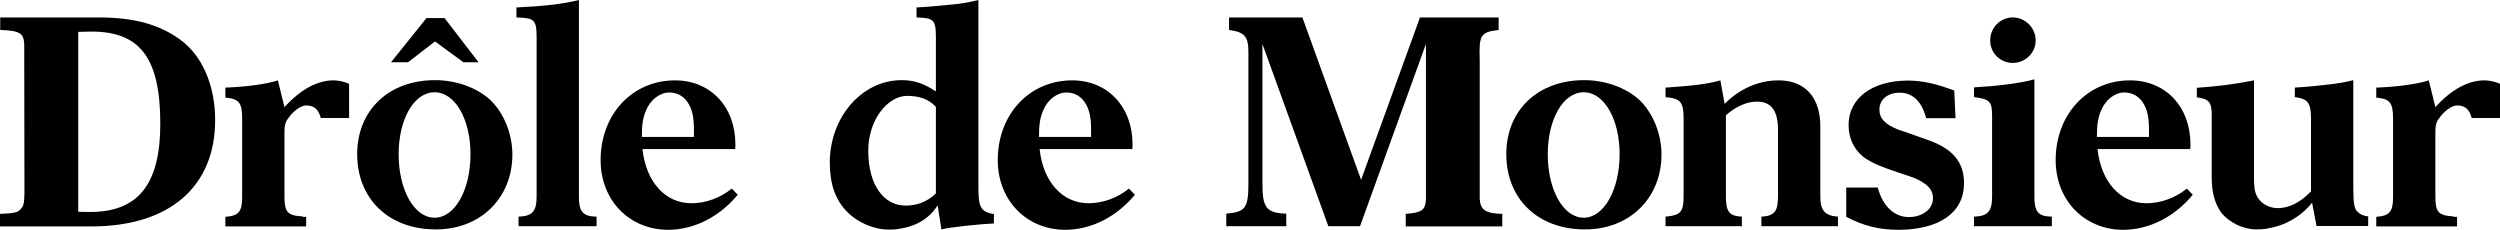 <svg id="logo-svg" style="enable-background:new 0 0 1175.9 108.1;" version="1.1" viewBox="0 0 1175.9 108.1" x="0px" xml:space="preserve" xmlns="http://www.w3.org/2000/svg" xmlns:xlink="http://www.w3.org/1999/xlink" y="0px">
<g>
<path d="M696,93.7V28.4c-0.4-12,0.4-13.3,8.9-14.3V8.2h-37l-27.7,76.4L612.6,8.2h-34.5v5.9c7.2,1,9.1,2.9,9.1,10.4v62
                    c0,11.5-1.6,13.2-10.4,14v5.9H605v-5.9c-9.4-0.3-11.2-2.9-11.2-14V20.7l31,85.7h14.9l31-85.7v73.2c-0.3,5-2,6.1-9.5,6.7v5.9h45.4
                    v-5.9C698.8,100.4,696.4,98.8,696,93.7z"></path>
<path d="M923.8,86.2c0-10-5.3-16.2-16.8-20.3c-9.2-3.2-5.4-1.9-11.9-4.2l-2.2-0.7c-6.4-2.6-8.9-5.3-8.9-9.5c0-4.8,4.1-7.9,9.4-7.9
                    c6,0,10.4,3.7,12.6,12h13.8l-0.6-13c-8.5-3.2-14.9-4.7-21.8-4.7c-16.8,0-27.9,8.3-27.9,20.9c0,6.6,2.9,12.3,8.2,15.9
                    c3.8,2.3,6.1,3.4,16.5,6.9c6,1.9,8.3,2.8,10.5,4.4c2.9,1.8,4.5,4.2,4.5,7.2c0,5.1-4.8,8.9-11.4,8.9c-6.9,0-12.3-5.3-14.6-13.9
                    h-14.8V102c8,4.2,15.5,6.1,24.6,6.1C912.4,108,923.8,99.9,923.8,86.2z"></path>
<path d="M936.1,19c0,5.9,4.7,10.6,10.6,10.6c5.9,0,10.8-4.7,10.8-10.6s-4.9-10.8-10.8-10.8S936.1,13.1,936.1,19z"></path>
<path d="M928.5,45.7c7.8,0.9,8.5,2.3,8.5,9.2v37.6c0,6.9-2,9.2-8.5,9.4v4.5h36.6v-4.5c-6.4-0.1-8.2-2.2-8.2-9.4V37.3
                    c-6.6,1.9-17.7,3.2-28.4,3.8L928.5,45.7L928.5,45.7z"></path>
<path d="M1031.4,91.6l-2.8-2.9c-5.4,4.4-12.3,6.9-19,6.9c-12.3,0-21.4-10.1-23-25.5h43.6c0.1-1,0.1-1.9,0.1-2.2
                    c0-17.7-11.7-30.1-28.4-30.1c-20.2,0-35,16.1-35,37.5c0,18.9,13.5,32.8,31.9,32.8C1010.9,108,1022.7,102.1,1031.4,91.6z
                    M986.3,64.4c0-5.6,0.4-8.6,1.9-12.3c2.2-5.4,6.7-8.6,11-8.6c3.2,0,6.3,1.3,8.5,4.4c2.2,3.2,3.1,7,3.1,13v3.5H986.3z"></path>
<path d="M84.7,18.6C75.2,11.7,63.4,8.2,46.4,8.2H0.1v5.9c9.2,0.3,11,1.5,11.3,6.6l0.1,70.1c-0.1,5-0.4,6.1-1.8,7.6
                    c-1.3,1.6-3.1,1.9-9.7,2.2v5.9h43c37,0,58.2-18.9,58.2-50C101.2,40.1,95.1,26.1,84.7,18.6z M41.3,99.7l-4.5-0.1V15l3.8-0.1
                    C65.3,14,75.4,26.3,75.4,58.2C75.4,87.1,64.7,100.1,41.3,99.7z"></path>
<path d="M142.4,101.8c-7.2-0.4-8.6-2-8.6-9.4V62c0-2.9,0.4-4.7,1.8-6.4c2.3-3.4,6-6,8.3-6c3.5,0,5.7,1.3,7,5.9h13.3V39.4
                    c-2.3-1-5-1.6-7.3-1.6c-7.6,0-15.5,4.2-23.1,12.6l-3.1-12.6c-5.3,1.8-15.4,3.1-24.7,3.4v4.7c0.3,0.1,0.6,0.1,0.9,0.1
                    c5.7,0.7,7,2.6,7,10v36.6c0,7-1.6,8.9-7.9,9.4v4.5h38V102h-1.6V101.8z"></path>
<polygon points="225.1,29.3 209.1,8.5 200.6,8.5 183.9,29.3 191.9,29.3 204.6,19.5 218,29.3 	"></polygon>
<path d="M252.4,17.1v75.4c0,6.9-2,9.2-8.5,9.4v4.5h36.7v-4.5c-6.4-0.1-8.3-2.3-8.3-9.4V0c-7.5,1.9-16.4,2.9-29.4,3.5v4.7
                    C250.8,8.5,252.4,8.9,252.4,17.1z"></path>
<path d="M347,91.6l-2.8-2.9c-5.4,4.4-12.3,6.9-19,6.9c-12.3,0-21.4-10.1-23-25.5h43.6c0.1-1,0.1-1.9,0.1-2.2
                    c0-17.7-11.7-30.1-28.4-30.1c-20.2,0-35,16.1-35,37.5c0,18.9,13.5,32.8,31.9,32.8C326.5,108,338.3,102.1,347,91.6z M301.9,64.4
                    c0-5.6,0.4-8.6,1.9-12.3c2.2-5.4,6.7-8.6,11-8.6c3.2,0,6.3,1.3,8.5,4.4c2.2,3.2,3.1,7,3.1,13v3.5H301.9z"></path>
<path d="M241,72.7c0-9.8-4-19.6-10.5-25.8c-6.3-5.7-15.9-9.2-25.9-9.2c-21.8,0-36.6,14.2-36.6,34.8c0,21.1,14.9,35.4,36.9,35.4
                    C225.9,108,241,93.2,241,72.7z M204.4,102.4c-9.7,0-16.9-13.3-16.9-29.8s7.2-29.2,16.9-29.2c9.7,0,16.9,12.7,16.9,29.2
                    S214.1,102.4,204.4,102.4z"></path>
<path d="M781.5,72.7c0-9.8-4-19.6-10.5-25.8c-6.3-5.7-15.9-9.2-25.9-9.2c-21.8,0-36.6,14.2-36.6,34.8c0,21.1,14.9,35.4,36.9,35.4
                    C766.4,108,781.5,93.2,781.5,72.7z M744.9,102.4c-9.7,0-16.9-13.3-16.9-29.8s7.2-29.2,16.9-29.2s16.9,12.7,16.9,29.2
                    S754.5,102.4,744.9,102.4z"></path>
<path d="M836.3,61v31.5c0,7-1.8,9.1-7.8,9.4v4.5h36v-4.5c-6.1-0.4-8.3-2.9-8.3-9.4V59.3c0-13.6-7.3-21.5-19.6-21.5
                    c-1.9,0-3.5,0.1-5.2,0.4c-12.7,2-20.2,10.7-20.2,10.7l-2-11.1c-6.3,1.8-13.5,2.6-25.8,3.4v4.5c7,0.6,8.5,2.2,8.5,10.1v36.7
                    c0,7.2-1.5,8.8-8.5,9.4v4.5h35.9v-4.5c-5.9-0.3-7.5-2.3-7.5-9.4V54.2c4.7-4.1,9.8-6.4,14.5-6.4C833.1,47.7,836.3,52.1,836.3,61z"></path>
<path d="M1062.8,94.1c-2-2.5-2.6-4.7-2.6-10.1V37.8c-9.4,1.9-17.4,2.8-26.9,3.5v4.5c5.4,0.6,7,2.2,7,7.9v2v27.8
                    c0,7,1.5,12.3,4.4,16.4c3.7,4.7,10.4,8,16.5,8c2.2,0,4-0.1,5.7-0.5c13.8-2.3,20.6-12.1,20.6-12.1l2.1,11h24.3v-4.5
                    c-2.3-0.3-3.7-0.9-5-2.2c-1.8-1.6-1.9-4.5-2-11V37.7c-4,1-7.2,1.6-13,2.2c-5.9,0.7-9.5,1-14.5,1.3v4.5c6,0.7,7.6,2.6,7.6,10V90
                    c-5,5.3-10.4,7.9-15.7,7.9C1068.1,97.9,1064.7,96.4,1062.8,94.1z"></path>
<path d="M467.5,105.1v-4.4c-6.1-1-7.3-3.1-7.3-12.3V0c-4,1-7.9,1.8-14.3,2.3c-6.9,0.7-10.5,1-14.8,1.2v4.7c7.6,0.3,9.1,0.7,9.1,8.9
                    V43c-5.6-3.7-10.1-5.3-16.1-5.3c-18.7,0-33.8,17.4-33.8,38.8c0,10,2.6,17.6,8.3,23.3c4.8,4.8,12.3,8.2,19.6,8.2
                    c2,0,3.6-0.1,4.9-0.4c13.4-1.9,17.9-11.1,17.9-11.1l1.8,11.4C447.9,106.7,461.2,105.4,467.5,105.1z M425.9,96.7
                    c-9.8,0-17.5-9.1-17.5-25.8c0-14.9,9.4-25.8,18.2-25.8c5,0,10,1.1,13.6,5.2V91C435.7,95.3,430.8,96.7,425.9,96.7z"></path>
<path d="M533.8,91.6l-2.8-2.9c-5.4,4.4-12.3,6.9-19,6.9c-12.3,0-21.4-10.1-23-25.5h43.6c0.1-1,0.1-1.9,0.1-2.2
                    c0-17.7-11.7-30.1-28.4-30.1c-20.2,0-35,16.1-35,37.5c0,18.9,13.5,32.8,31.9,32.8C513.3,108,525.1,102.1,533.8,91.6z M488.7,64.4
                    c0-5.6,0.4-8.6,1.9-12.3c2.2-5.4,6.7-8.6,11-8.6c3.2,0,6.3,1.3,8.5,4.4c2.2,3.2,3.1,7,3.1,13v3.5H488.7z"></path>
<path d="M1154.1,101.8c-7.2-0.4-8.6-2-8.6-9.4V62c0-2.9,0.4-4.7,1.8-6.4c2.3-3.4,6-6,8.3-6c3.5,0,5.7,1.3,7,5.9h13.3V39.4
                    c-2.3-1-5-1.6-7.3-1.6c-7.6,0-15.5,4.2-23.1,12.6l-3.1-12.6c-5.3,1.8-15.4,3.1-24.7,3.4v4.7c0.3,0.1,0.6,0.1,0.9,0.1
                    c5.7,0.7,7,2.6,7,10v36.6c0,7-1.6,8.9-7.9,9.4v4.5h38V102h-1.6V101.8z"></path>
</g>
</svg>